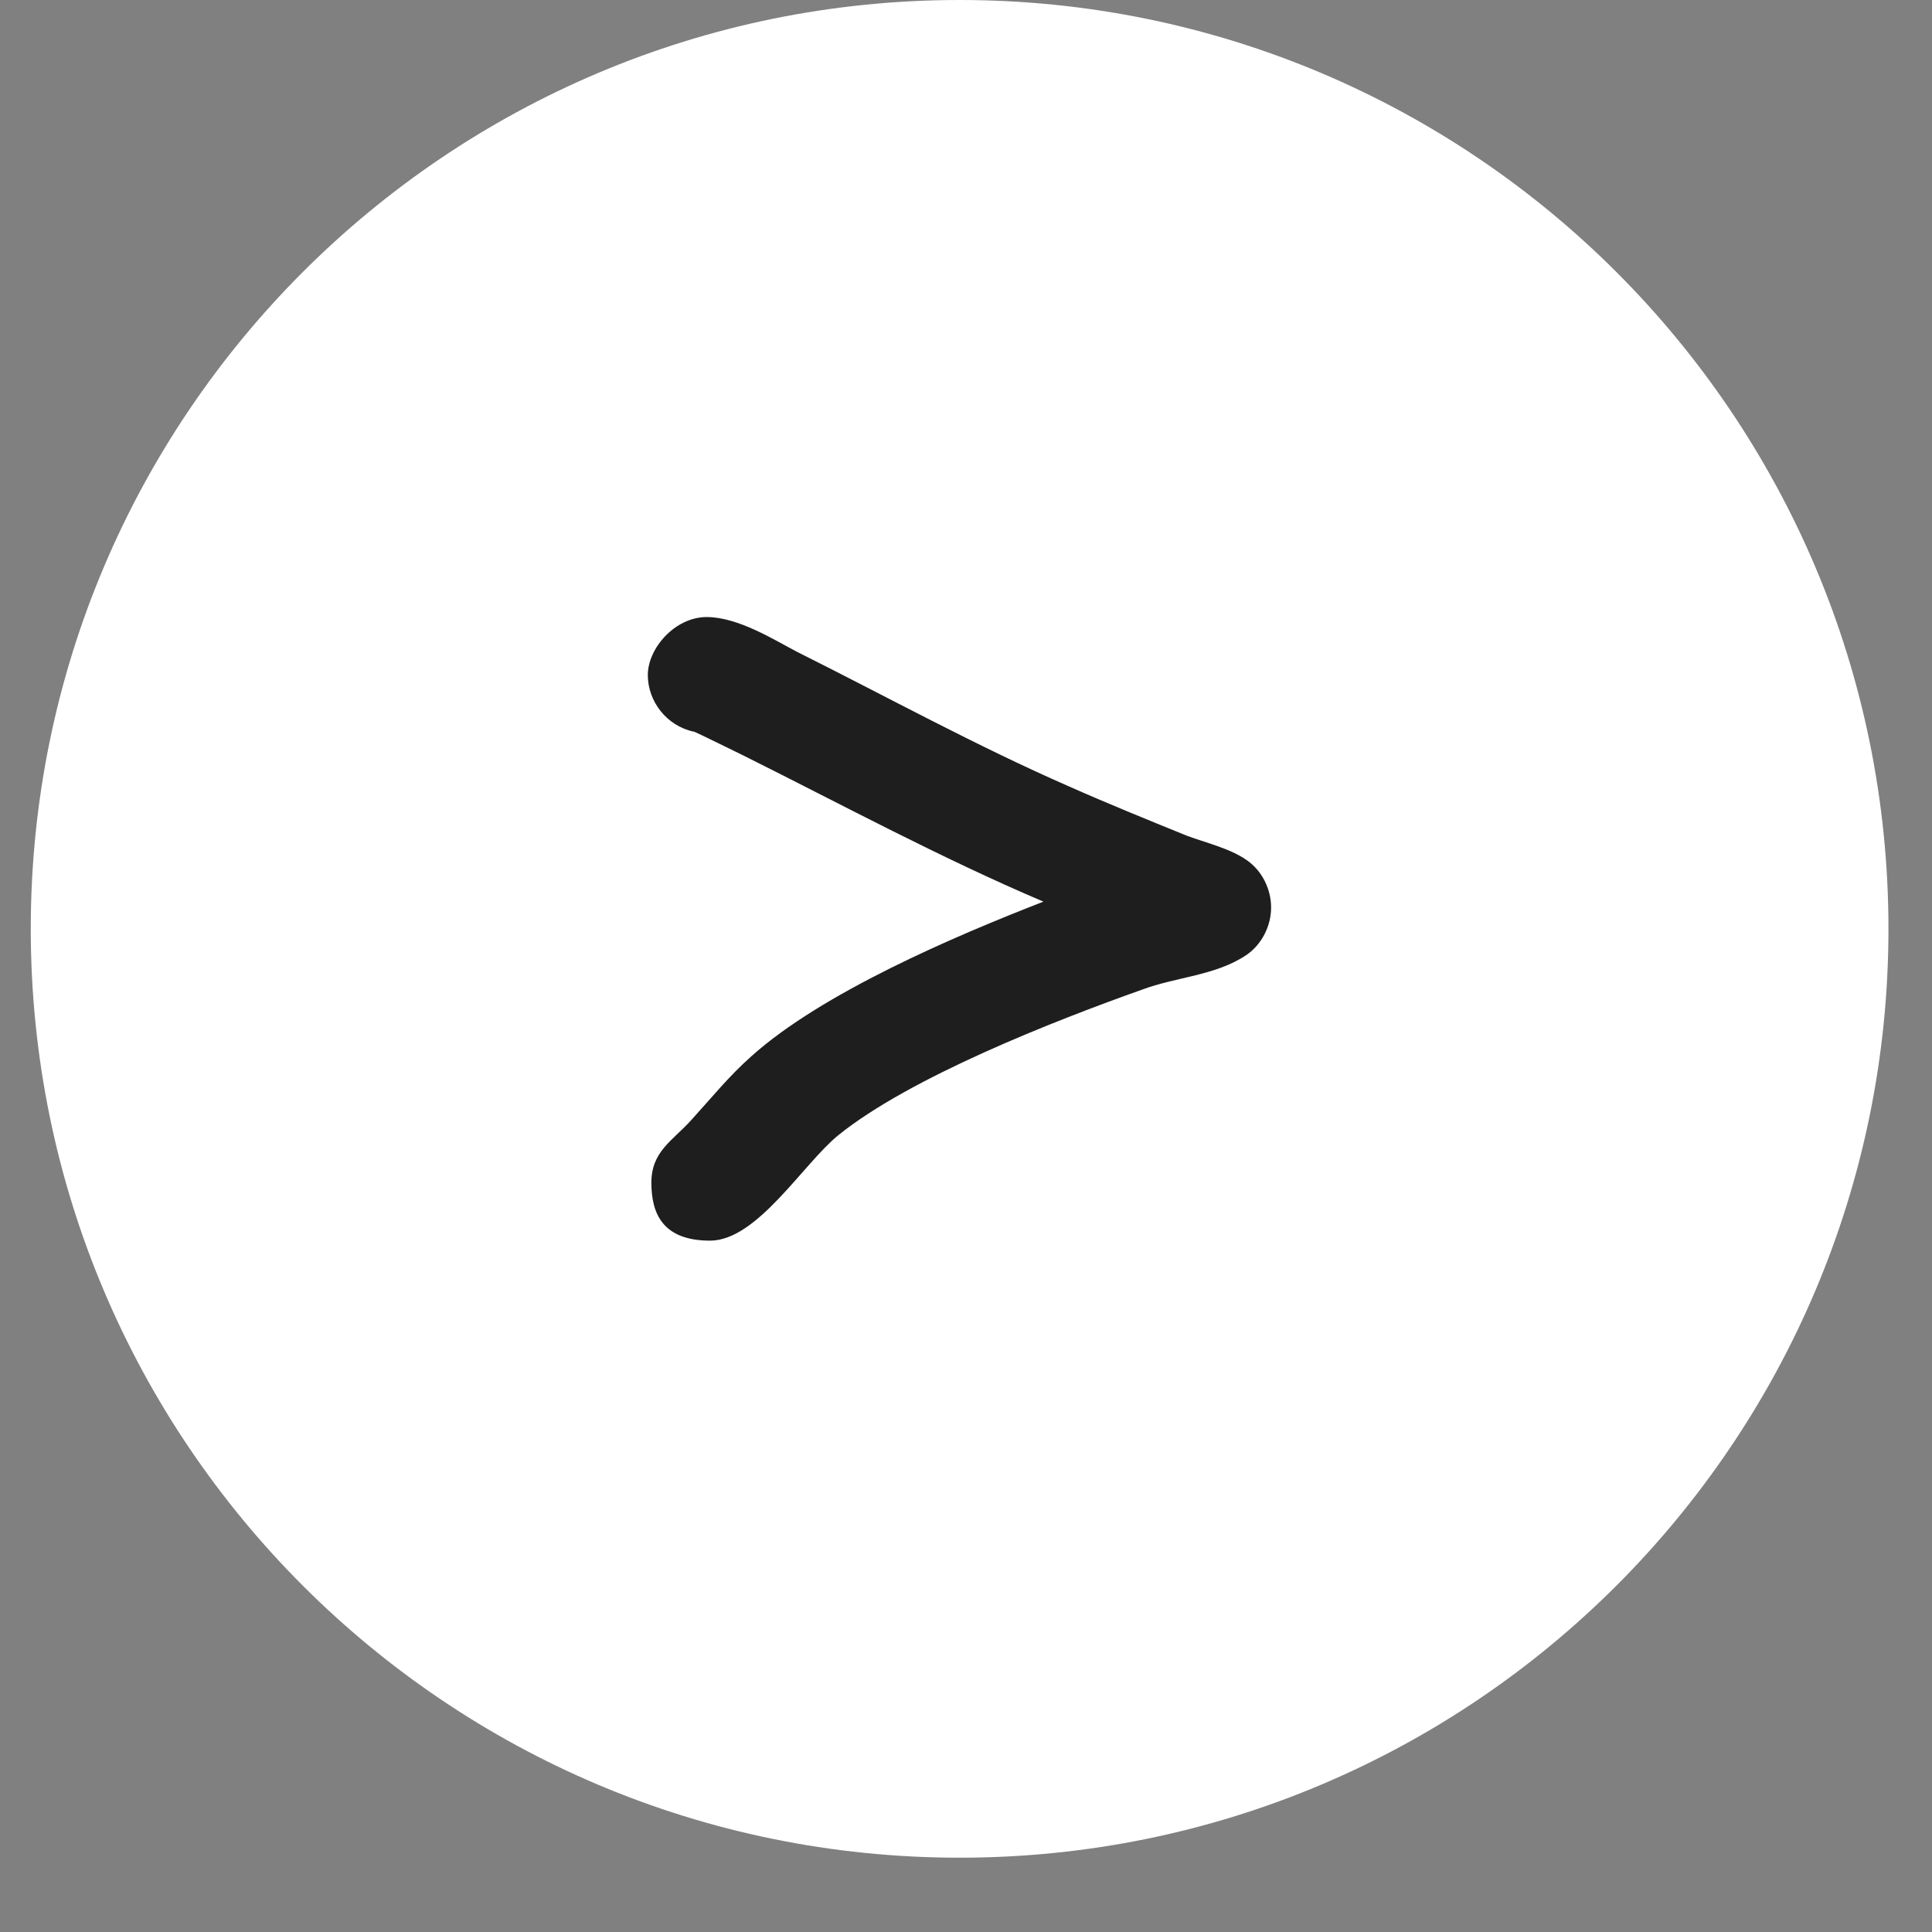 <?xml version="1.0" encoding="UTF-8"?> <svg xmlns="http://www.w3.org/2000/svg" width="13" height="13" viewBox="0 0 13 13" fill="none"><rect x="0" y="0" width="13" height="13" fill="#808080" stroke="none"/><g clip-path="url(#clip0_3188_35445)"><path d="M12.707 6.25C12.707 2.798 9.909 0 6.457 0C3.005 0 0.207 2.798 0.207 6.25C0.207 9.702 3.005 12.5 6.457 12.5C9.909 12.5 12.707 9.702 12.707 6.25Z" fill="white"></path><path d="M4.667 4.923C4.486 4.884 4.359 4.72 4.359 4.542C4.359 4.363 4.541 4.152 4.755 4.152C4.968 4.152 5.213 4.308 5.363 4.386C5.971 4.69 6.564 5.016 7.187 5.289C7.448 5.405 7.717 5.514 7.985 5.623C8.111 5.67 8.277 5.709 8.388 5.787C8.491 5.857 8.553 5.982 8.553 6.106C8.553 6.231 8.49 6.355 8.388 6.425C8.182 6.565 7.914 6.573 7.685 6.659C7.093 6.869 6.121 7.25 5.639 7.64C5.402 7.834 5.094 8.348 4.778 8.348C4.461 8.348 4.383 8.168 4.383 7.958C4.383 7.747 4.525 7.677 4.651 7.537C4.786 7.389 4.904 7.242 5.054 7.109C5.528 6.682 6.421 6.3 7.021 6.067C6.326 5.771 5.678 5.421 5.007 5.086C4.975 5.071 4.675 4.922 4.667 4.922L4.667 4.923Z" fill="#1E1E1E"></path></g><defs><clipPath id="clip0_3188_35445"><rect width="12.75" height="12.5" fill="white"></rect></clipPath></defs></svg> 